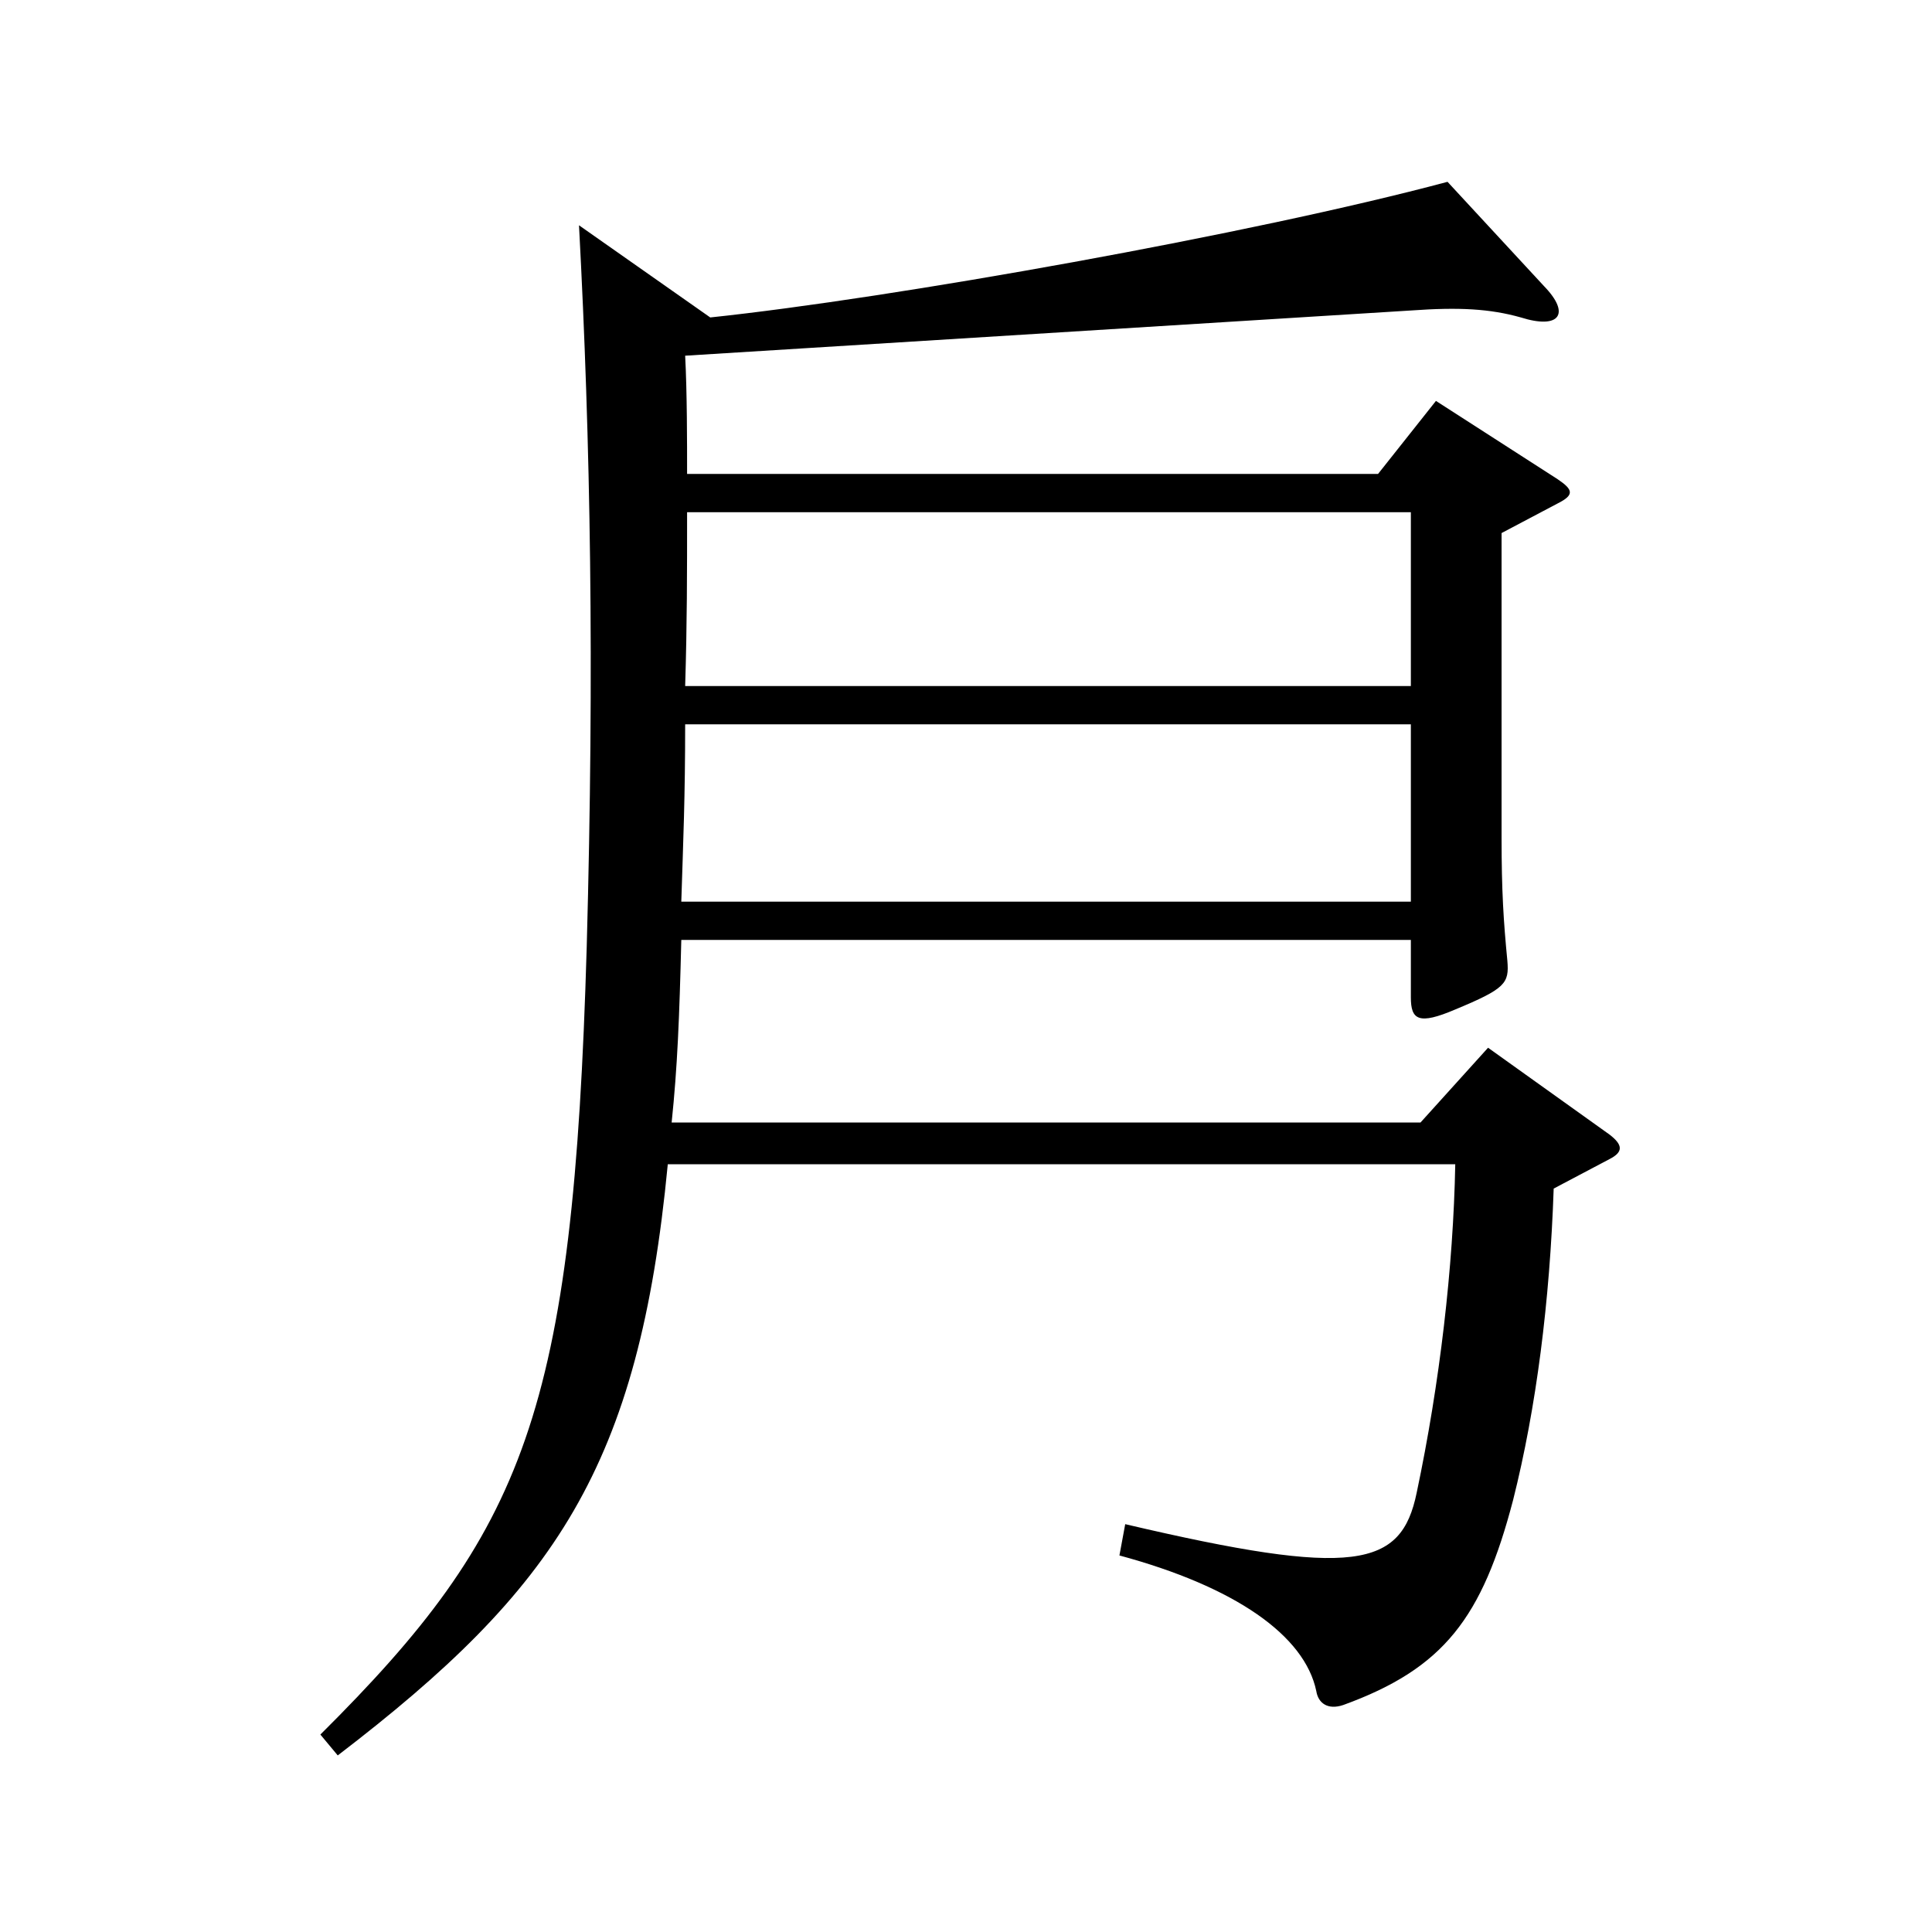 <?xml version="1.0" encoding="utf-8"?>
<!-- Generator: Adobe Illustrator 16.0.0, SVG Export Plug-In . SVG Version: 6.00 Build 0)  -->
<!DOCTYPE svg PUBLIC "-//W3C//DTD SVG 1.1//EN" "http://www.w3.org/Graphics/SVG/1.1/DTD/svg11.dtd">
<svg version="1.1" id="图层_1" xmlns="http://www.w3.org/2000/svg" xmlns:xlink="http://www.w3.org/1999/xlink" x="0px" y="0px"
	 width="1000px" height="1000px" viewBox="0 0 1000 1000" enable-background="new 0 0 1000 1000" xml:space="preserve">
<path d="M749.238,94.109l49.95,54c13.985,14.4,7.992,22.5-11.988,16.2c-15.983-4.5-31.968-5.4-56.942-3.6l-375.621,23.4
	c0.999,18.9,0.999,45,0.999,61.199h357.639l29.971-37.8l62.937,40.5c7.991,5.4,8.99,8.1,0,12.6l-28.972,15.3v157.499
	c0,27.9,1,43.2,2.997,63.899c0.999,11.7-0.999,14.4-26.973,25.2c-18.98,8.1-22.977,5.4-22.977-6.3v-29.7H352.639
	c-0.999,40.5-1.998,65.699-4.995,94.499h387.609l34.965-38.7l62.937,45c6.993,5.4,6.993,9,0,12.6l-28.971,15.3
	c-1.998,58.5-8.991,113.399-20.979,161.099c-15.983,61.2-35.964,87.3-87.911,106.199c-7.992,2.7-12.987-0.9-13.985-7.2
	c-5.994-28.8-41.958-54-101.897-70.2l2.997-16.2c118.88,27.9,142.855,22.5,150.848-16.2c11.988-56.7,18.98-116.999,19.979-170.099
	H345.646c-14.985,156.599-57.941,219.599-170.828,305.998l-8.99-10.8c105.893-105.299,130.868-166.499,137.86-407.697
	c3.996-145.799,1.998-260.998-3.996-373.497l67.932,47.7C461.528,154.409,648.341,121.109,749.238,94.109z M352.639,466.707h377.619
	v-91.799H354.637C354.637,412.707,353.638,435.207,352.639,466.707z M354.637,355.107h375.621v-89.999H355.636
	C355.636,296.608,355.636,322.708,354.637,355.107z"/>
</svg>
